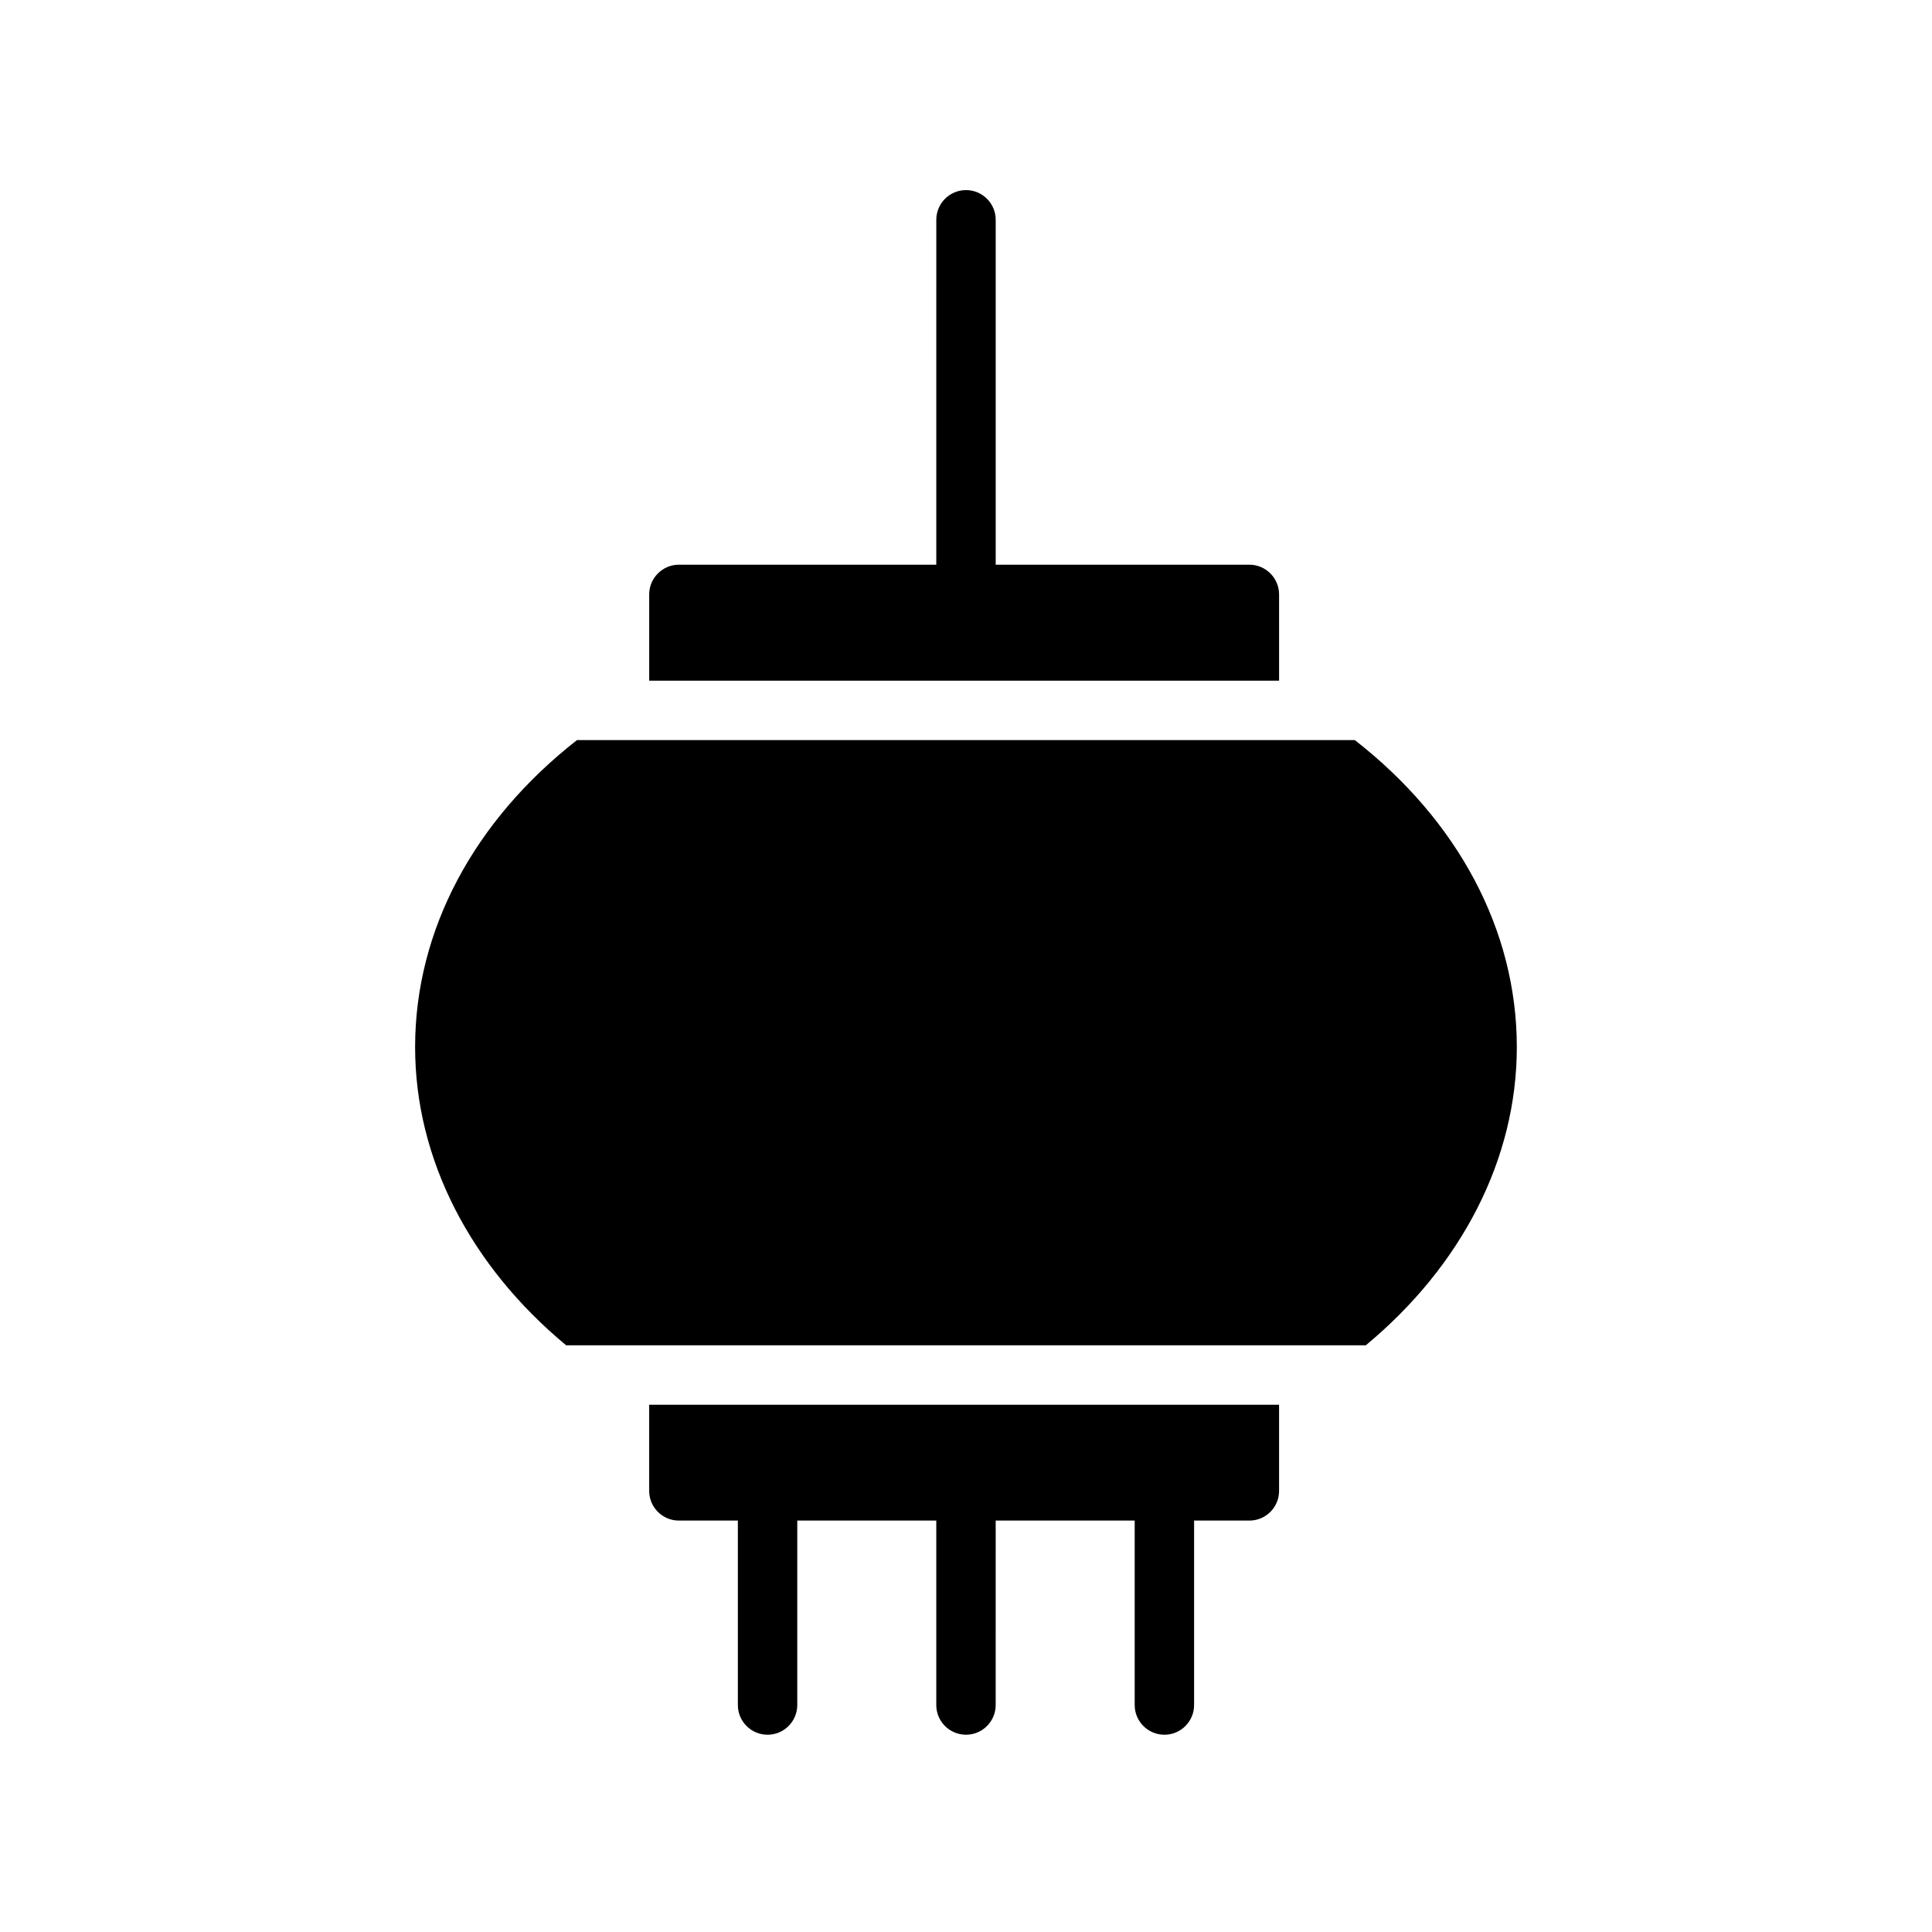 <?xml version="1.0" encoding="UTF-8"?>
<!-- Uploaded to: ICON Repo, www.svgrepo.com, Generator: ICON Repo Mixer Tools -->
<svg fill="#000000" width="800px" height="800px" version="1.1" viewBox="144 144 512 512" xmlns="http://www.w3.org/2000/svg">
 <g>
  <path d="m482.97 301.52c0-4.328-3.543-7.871-7.871-7.871h-67.227v-91.402c0-4.344-3.527-7.871-7.871-7.871s-7.871 3.527-7.871 7.871l-0.004 91.402h-68.211c-4.328 0-7.871 3.543-7.871 7.871v22.867h166.93z"/>
  <path d="m503.04 340.13h-206.13c-27.238 21.293-42.902 50.34-42.902 81.355 0 29.637 14.602 57.938 40.027 79.035h211.91c25.426-21.098 40.027-49.398 40.027-79.035 0.004-31.016-15.66-60.102-42.938-81.355z"/>
  <path d="m316.04 539.1c0 4.367 3.543 7.871 7.871 7.871h15.629v48.879c0 4.344 3.527 7.871 7.871 7.871s7.871-3.527 7.871-7.871l0.004-48.879h36.836v48.879c0 4.344 3.527 7.871 7.871 7.871s7.871-3.527 7.871-7.871l0.004-48.879h36.836v48.879c0 4.344 3.527 7.871 7.871 7.871s7.871-3.527 7.871-7.871l0.004-48.879h14.645c4.328 0 7.871-3.504 7.871-7.871v-22.828h-166.93z"/>
 </g>
</svg>